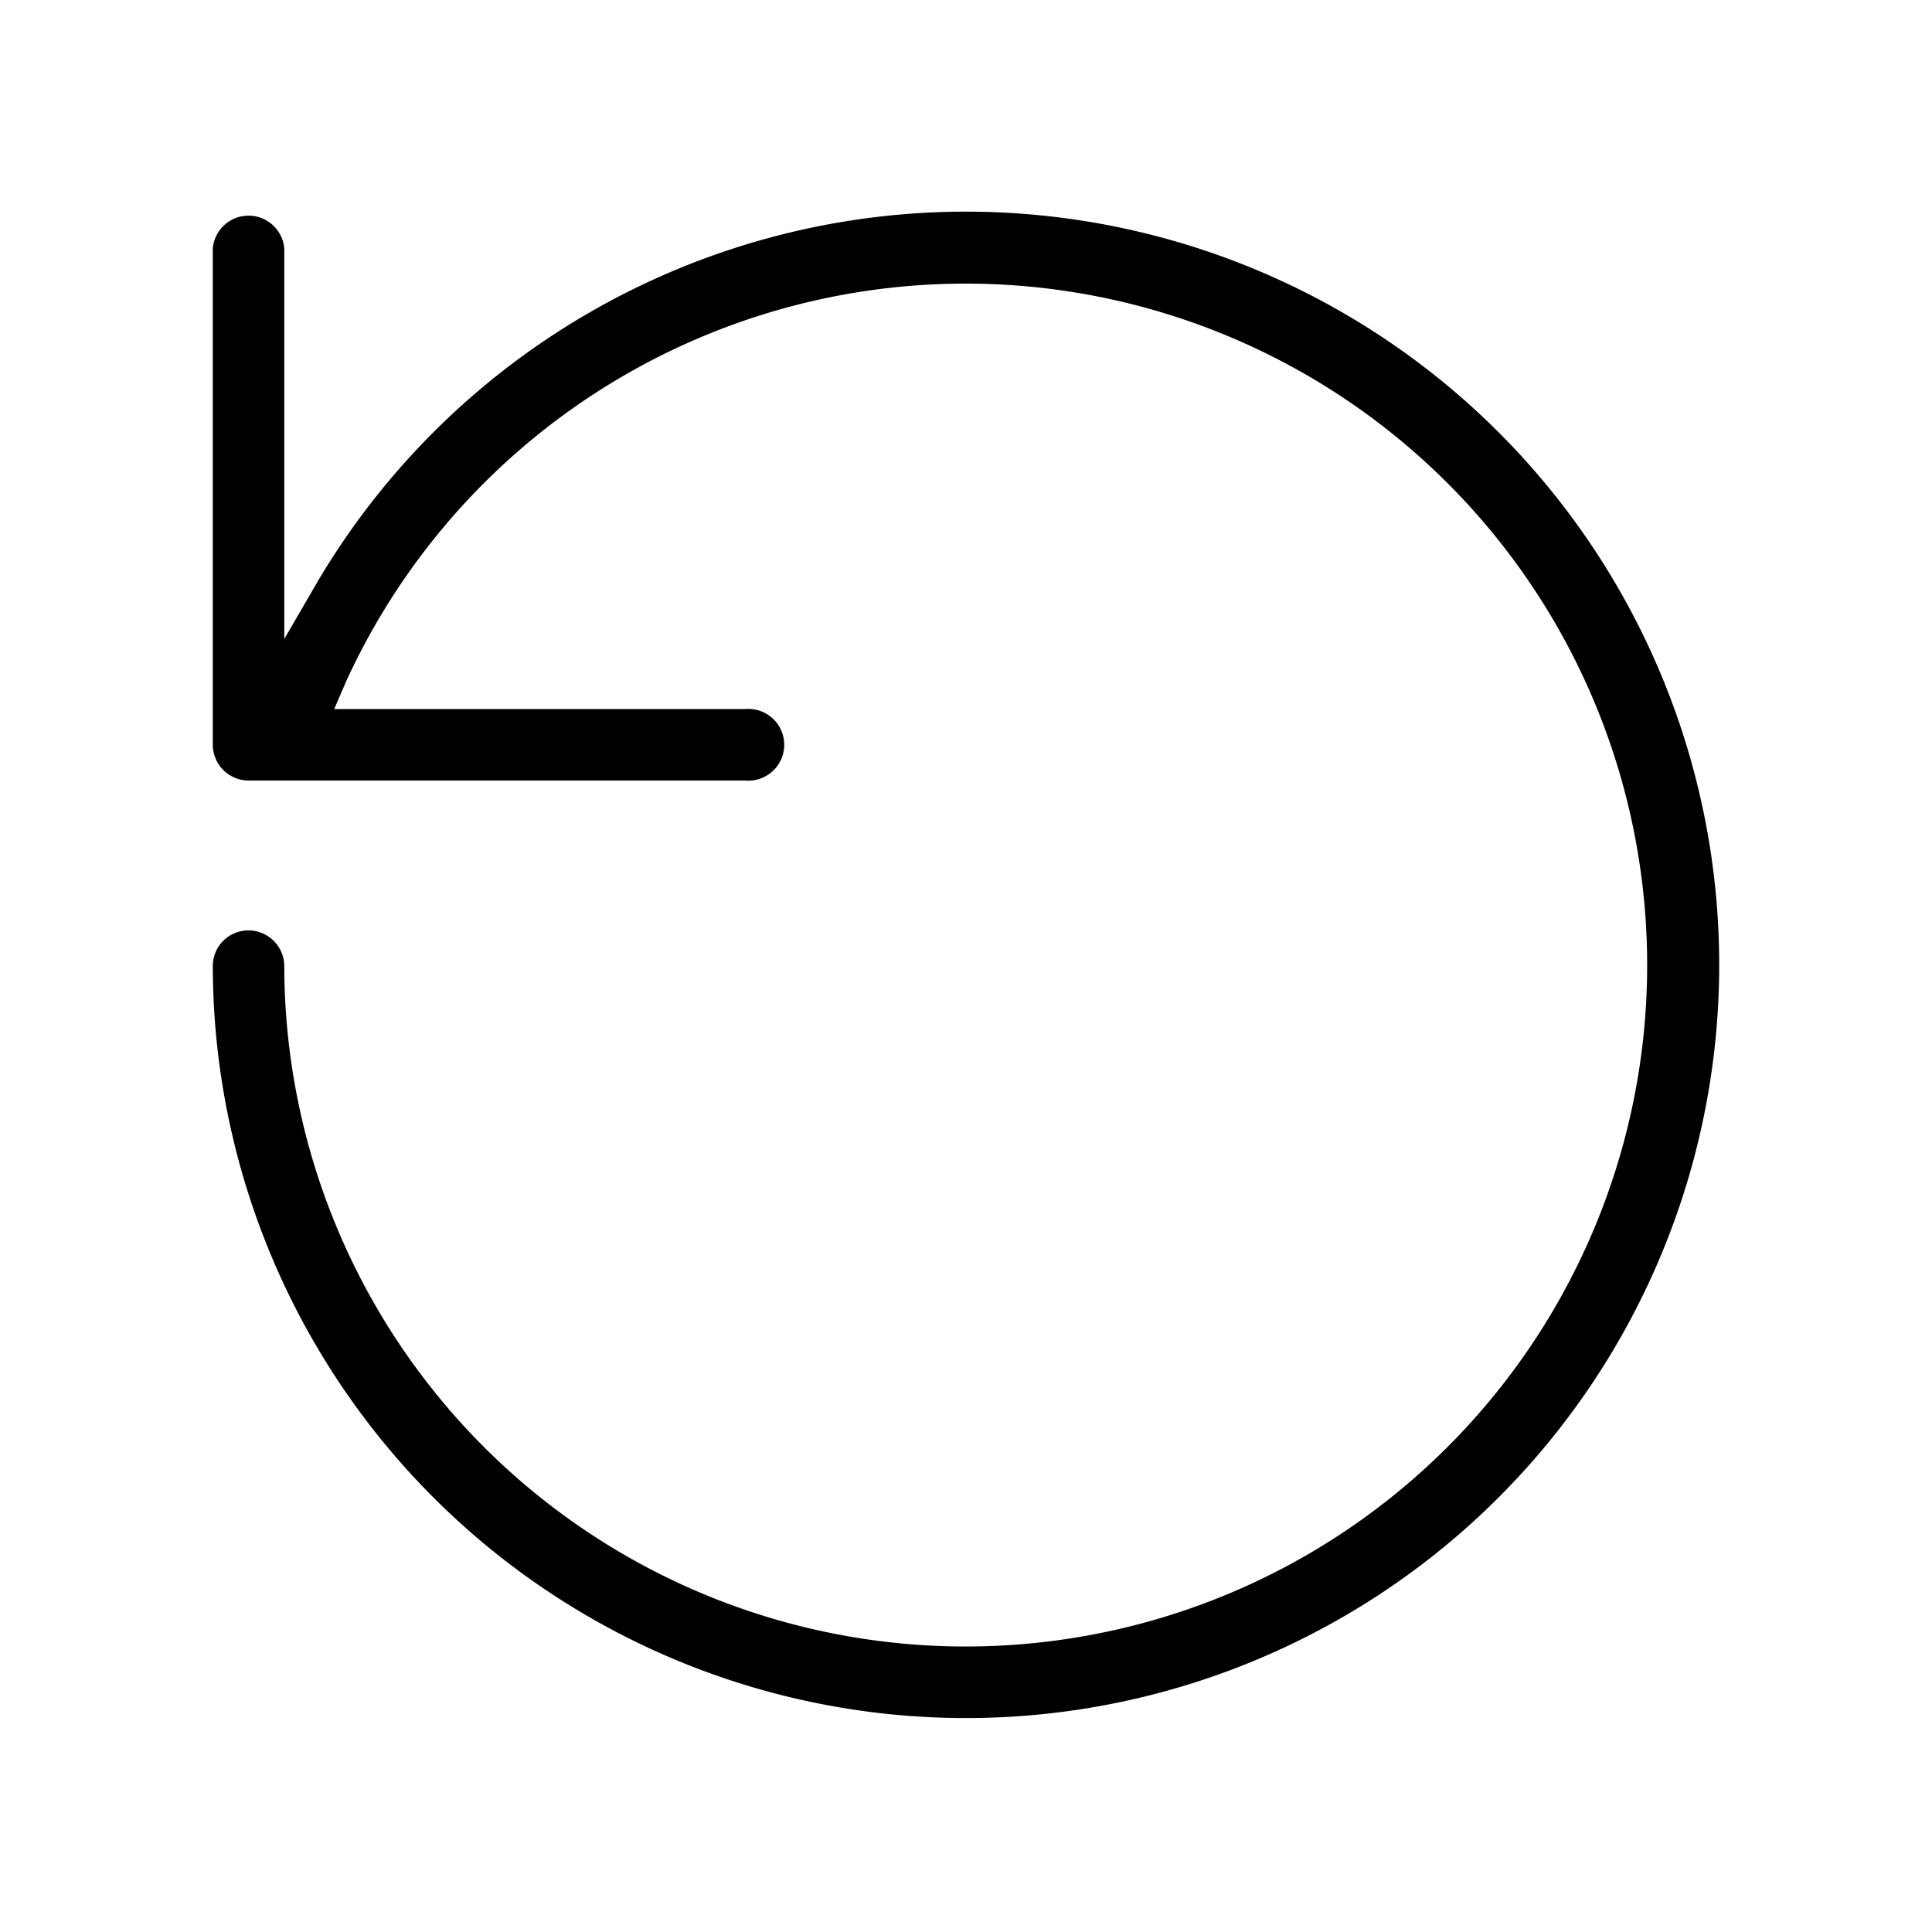 <svg xmlns="http://www.w3.org/2000/svg" aria-labelledby="repeat_icon" viewBox="0 0 70 70" role="img">
<title id="repeat_icon"></title><path d="M9 33.71A1.29 1.29 0 0 0 7.71 35a27.29 27.29 0 1 0 3.84-14l-1.25 2.15V9a1.3 1.3 0 0 0-2.59 0v18A1.3 1.3 0 0 0 9 28.28h18a1.3 1.3 0 1 0 0-2.59H12.11l.43-1A24.69 24.69 0 1 1 10.3 35 1.3 1.3 0 0 0 9 33.71" data-name="Layer 121"/></svg>